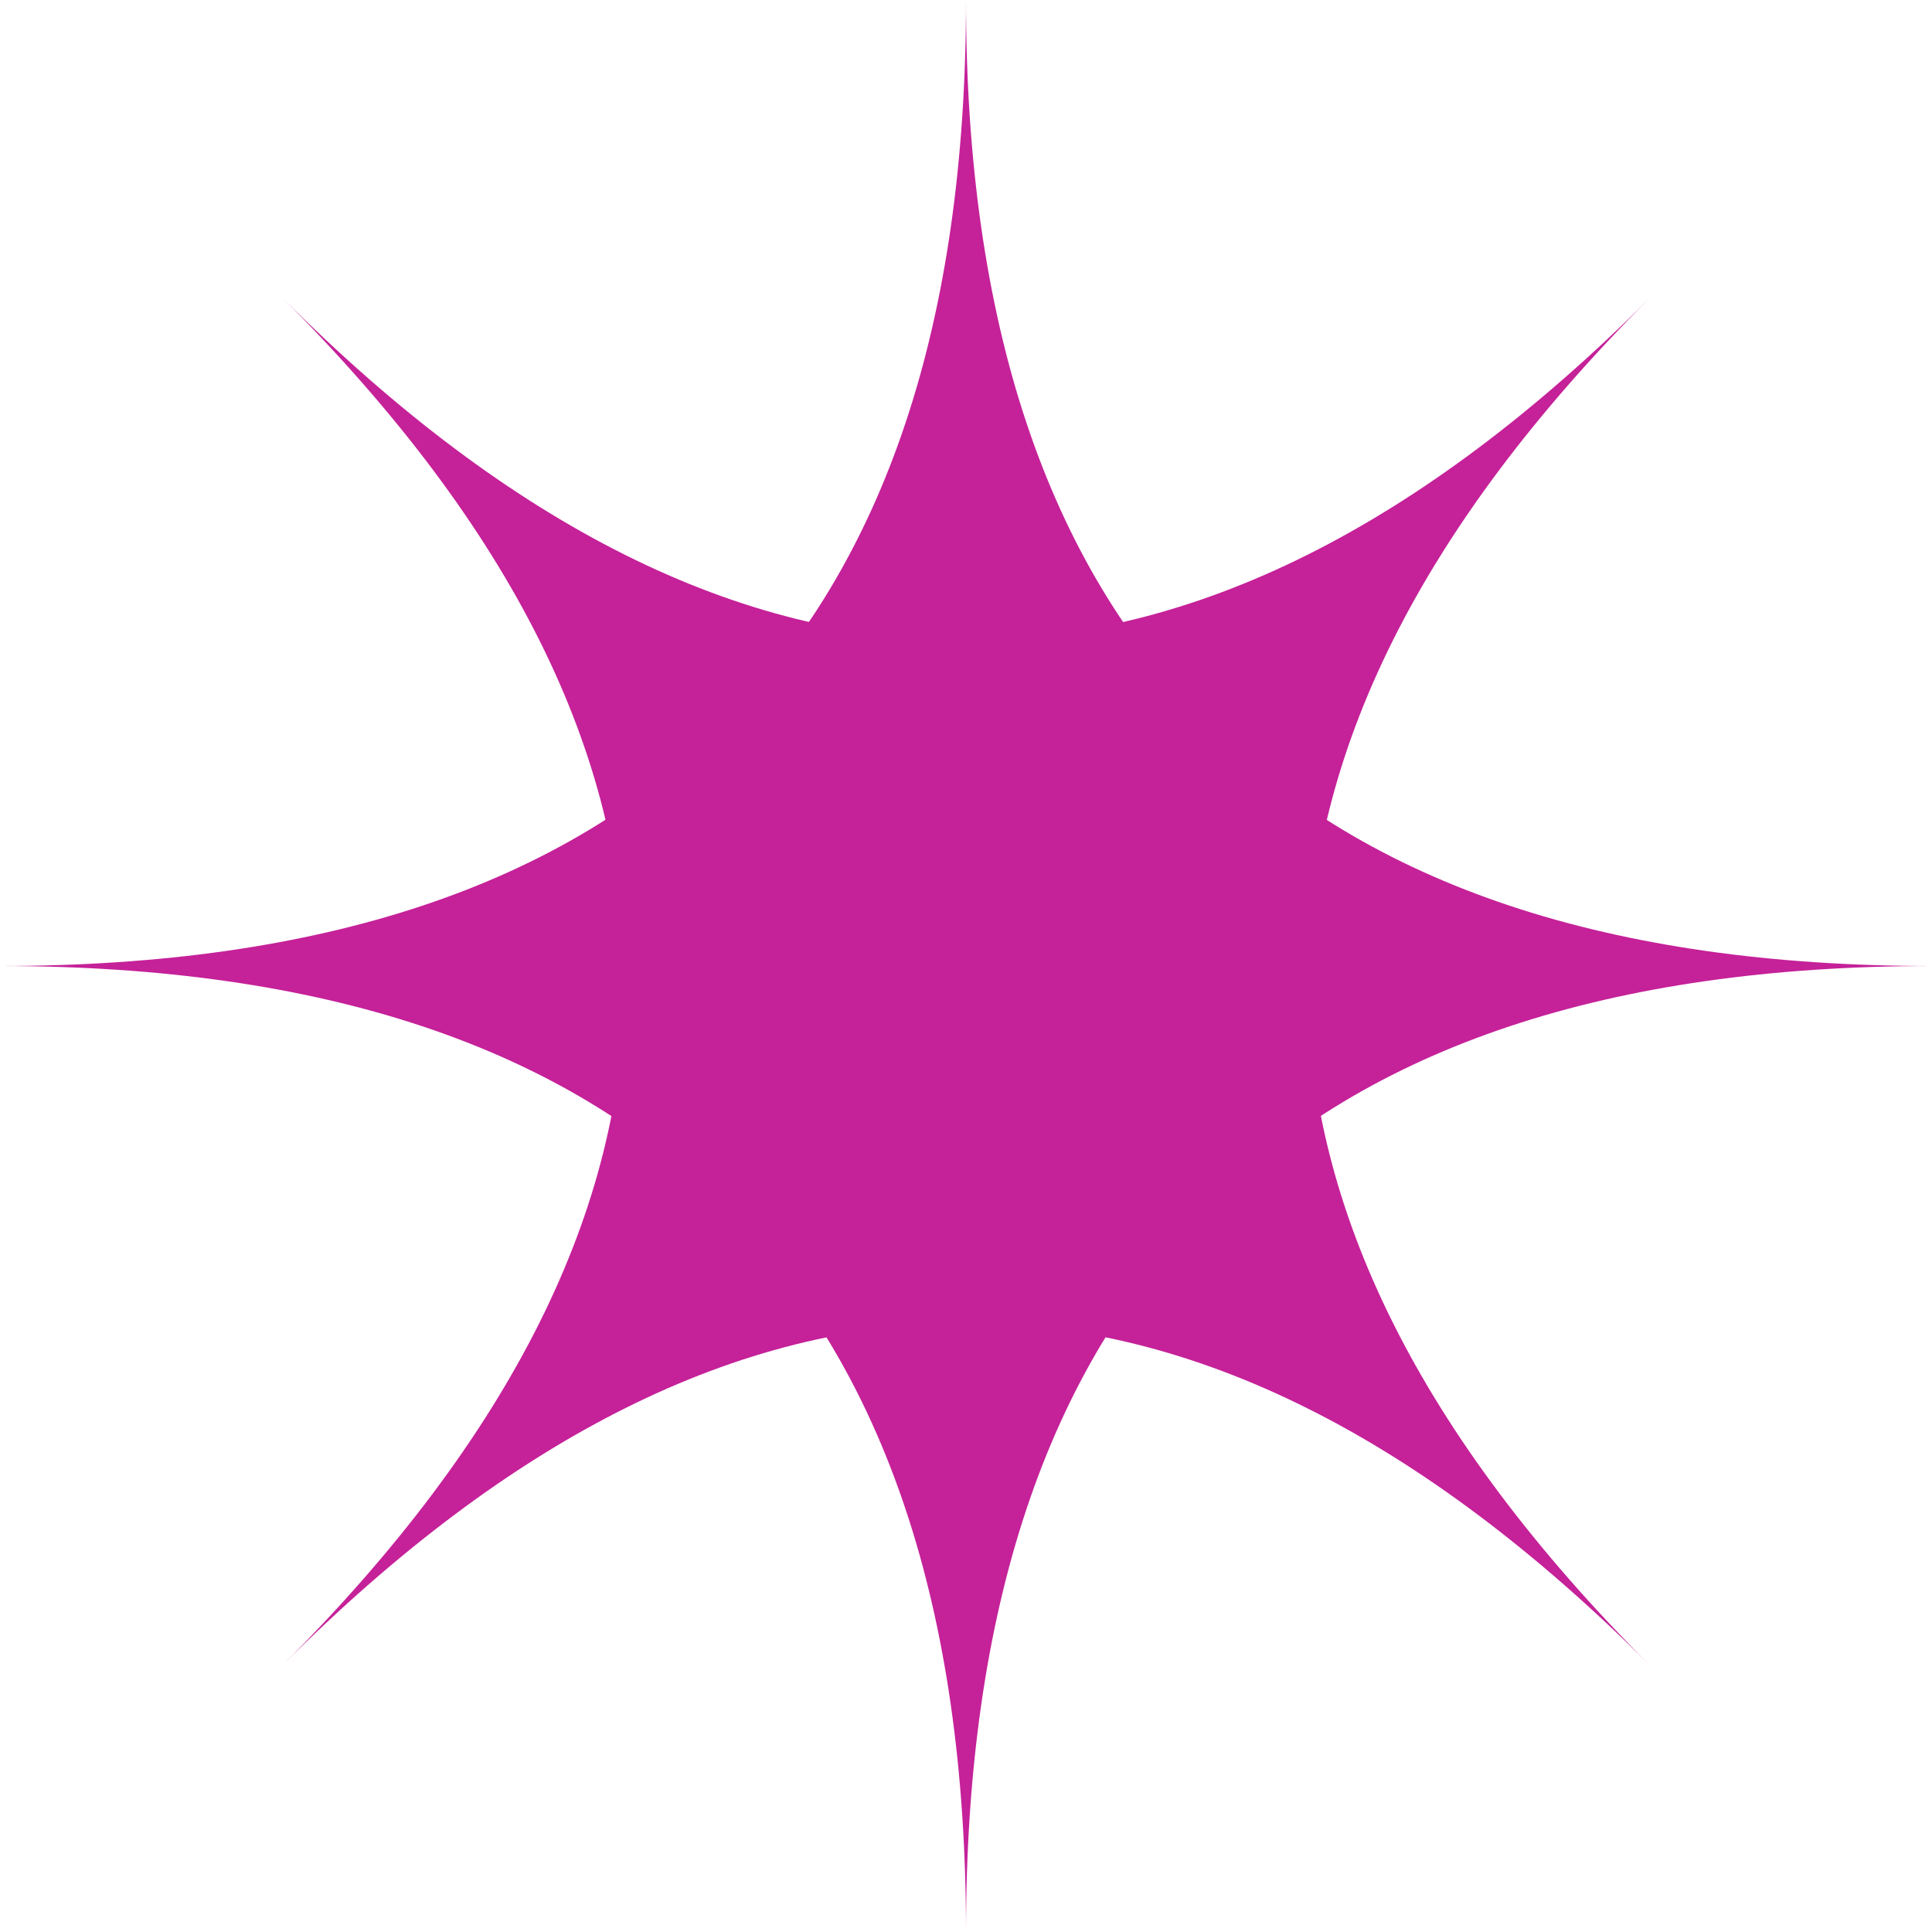 <?xml version="1.0" encoding="UTF-8"?> <svg xmlns="http://www.w3.org/2000/svg" id="_Слой_2" data-name="Слой 2" viewBox="0 0 55.2 55.2"><defs><style> .cls-1 { fill: #c52199; } </style></defs><g id="Layer_1" data-name="Layer 1"><g><g id="shape_1" data-name="shape 1"><path class="cls-1" d="M55.2,27.6c-18.4,0-27.6,9.2-27.6,27.6,0-18.4-9.2-27.6-27.6-27.6,18.4,0,27.6-9.2,27.6-27.6,0,18.4,9.2,27.6,27.6,27.6Z"></path></g><g id="shape_1-2" data-name="shape 1"><path class="cls-1" d="M47.12,47.56c-13.01-13.01-26.02-13.01-39.03,0,13.01-13.01,13.01-26.02,0-39.03,13.01,13.01,26.02,13.01,39.03,0-13.01,13.01-13.01,26.02,0,39.03Z"></path></g></g></g></svg> 